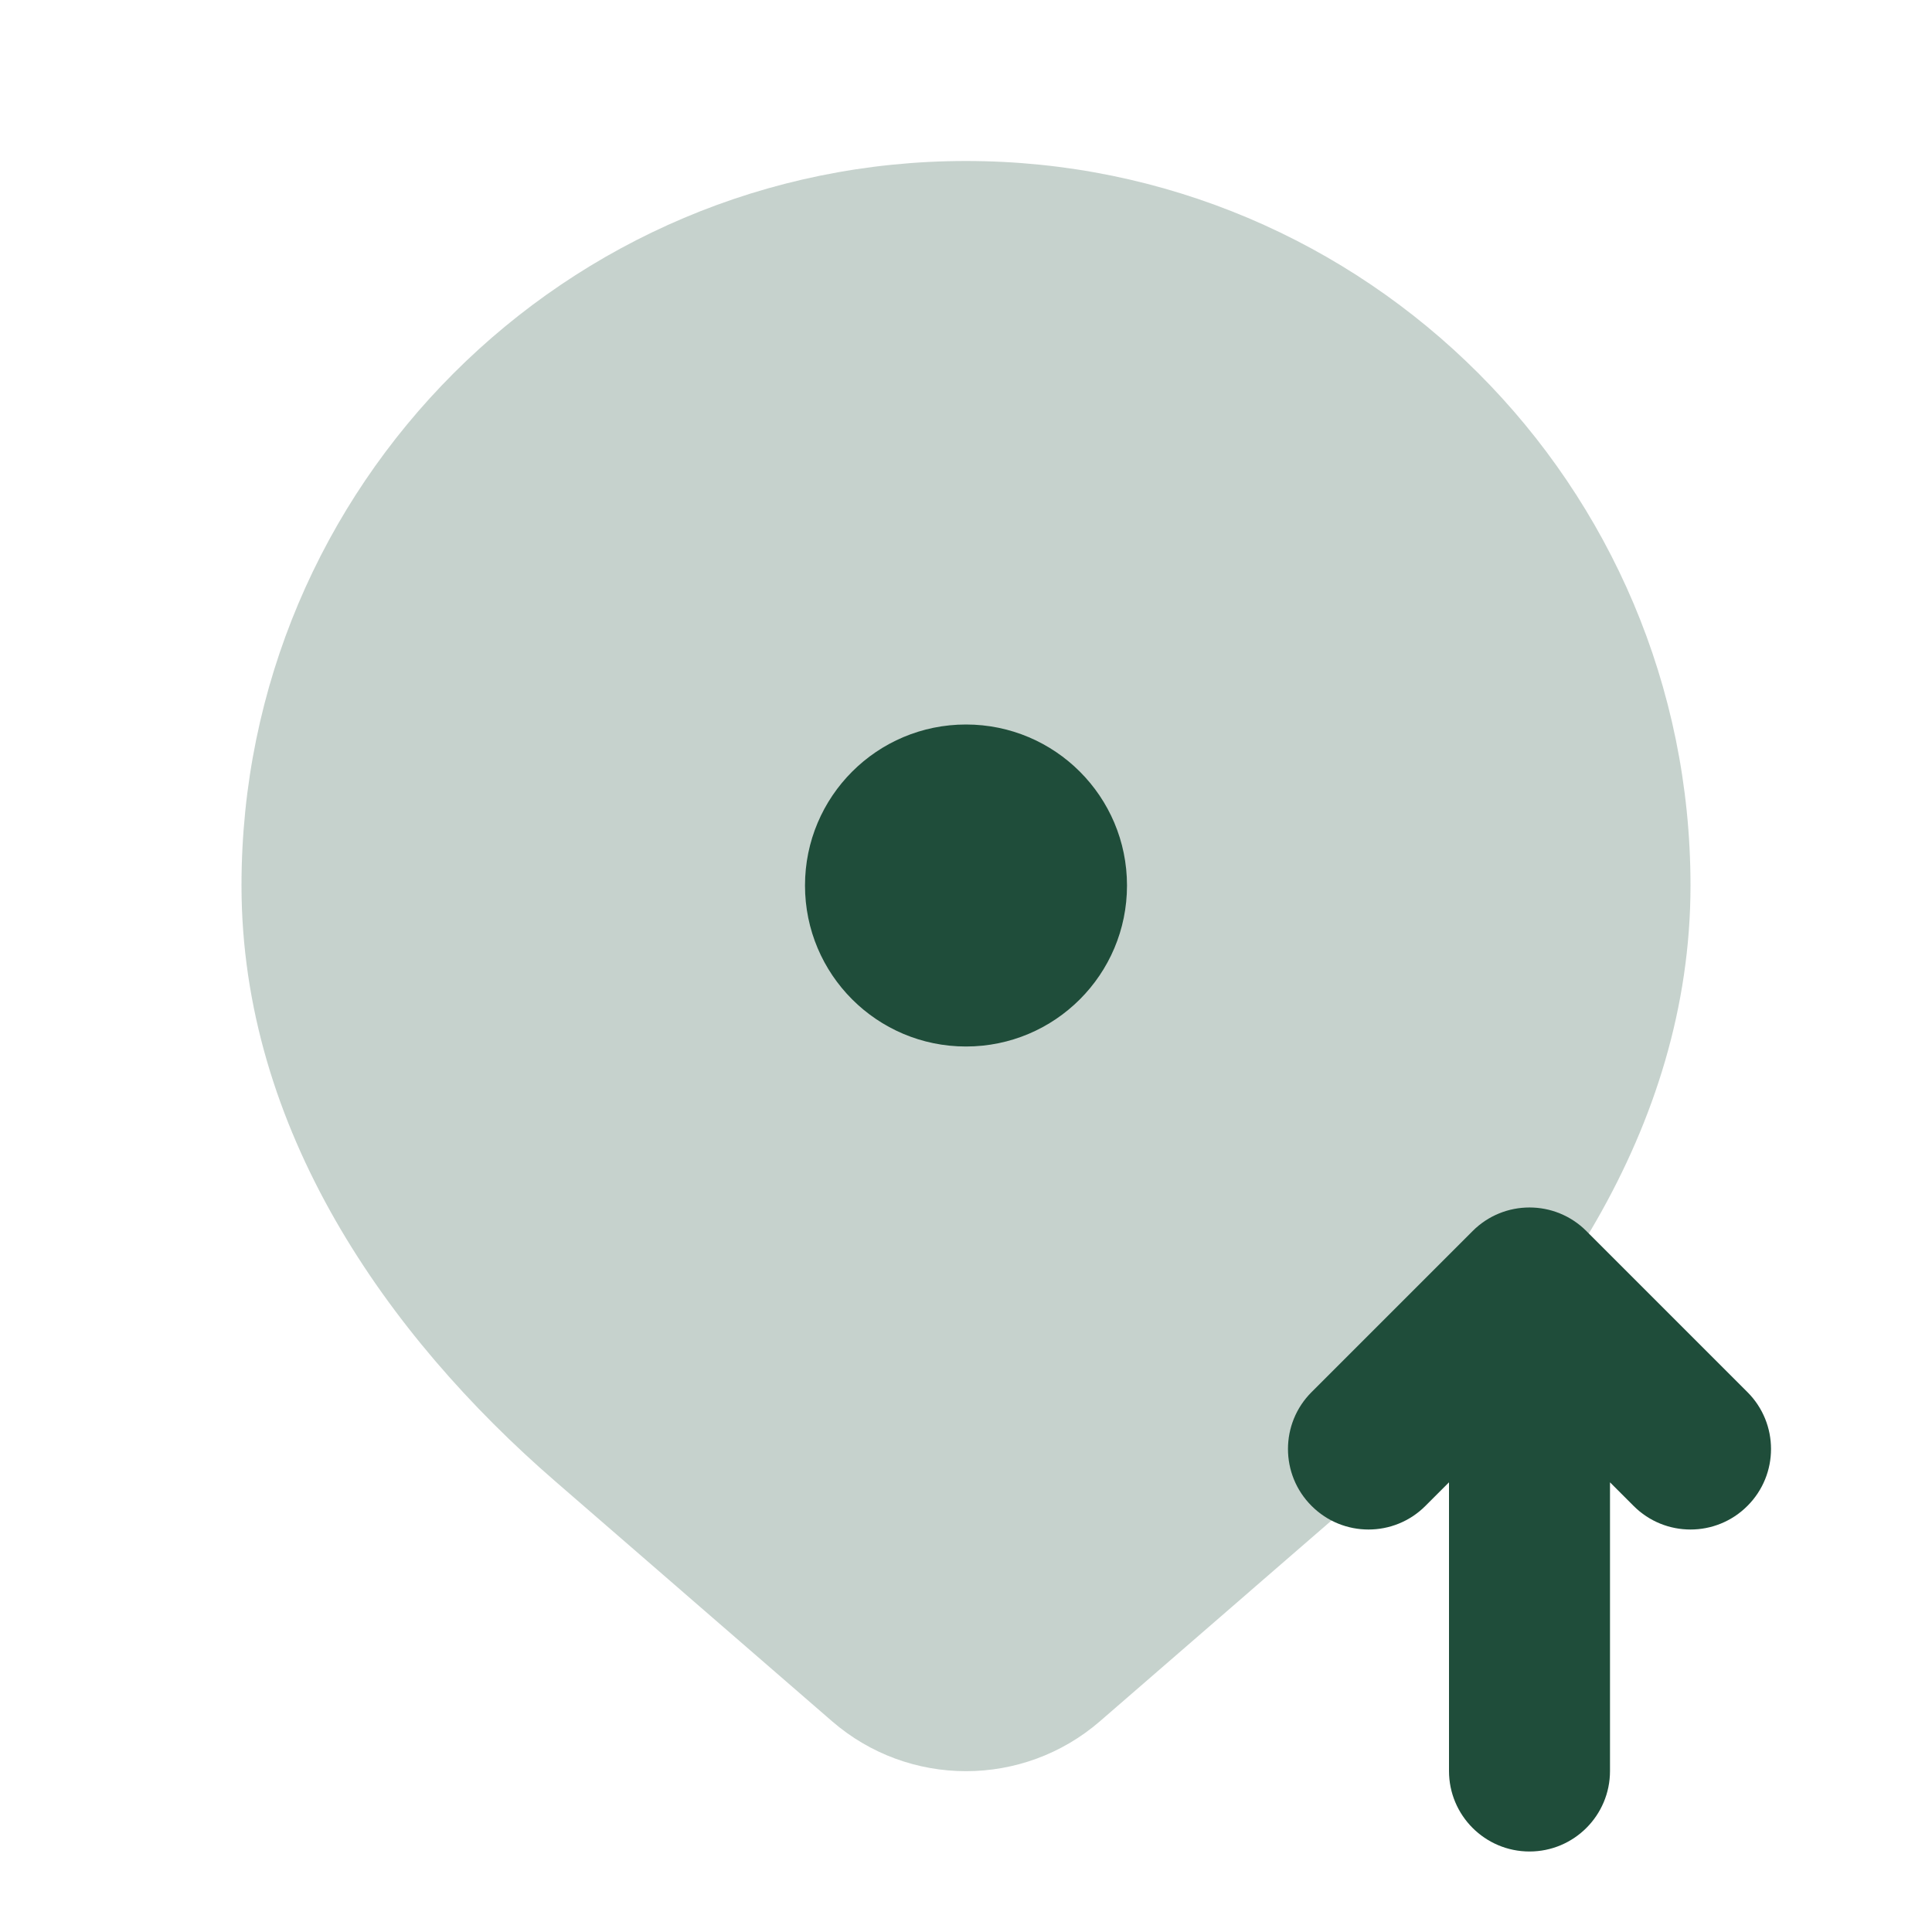 <svg width="24" height="24" viewBox="0 0 24 24" fill="none" xmlns="http://www.w3.org/2000/svg">
<path opacity="0.25" d="M12 2C7.029 2 3 6.029 3 11C3 14.026 4.81 16.592 6.895 18.399L10.336 21.382C11.291 22.209 12.709 22.209 13.664 21.382L17.105 18.399C19.19 16.592 21 14.026 21 11C21 6.029 16.971 2 12 2Z" fill="#1f4d3a"/>
<path d="M14 11C14 12.105 13.105 13 12 13C10.895 13 10 12.105 10 11C10 9.895 10.895 9 12 9C13.105 9 14 9.895 14 11Z" fill="#1f4d3a"/>
<path d="M19.707 15.293C19.317 14.902 18.683 14.902 18.293 15.293L16.293 17.293C15.902 17.683 15.902 18.317 16.293 18.707C16.683 19.098 17.317 19.098 17.707 18.707L18 18.414V22C18 22.552 18.448 23 19 23C19.552 23 20 22.552 20 22V18.414L20.293 18.707C20.683 19.098 21.317 19.098 21.707 18.707C22.098 18.317 22.098 17.683 21.707 17.293L19.707 15.293Z" fill="#1f4d3a"/>
</svg>

